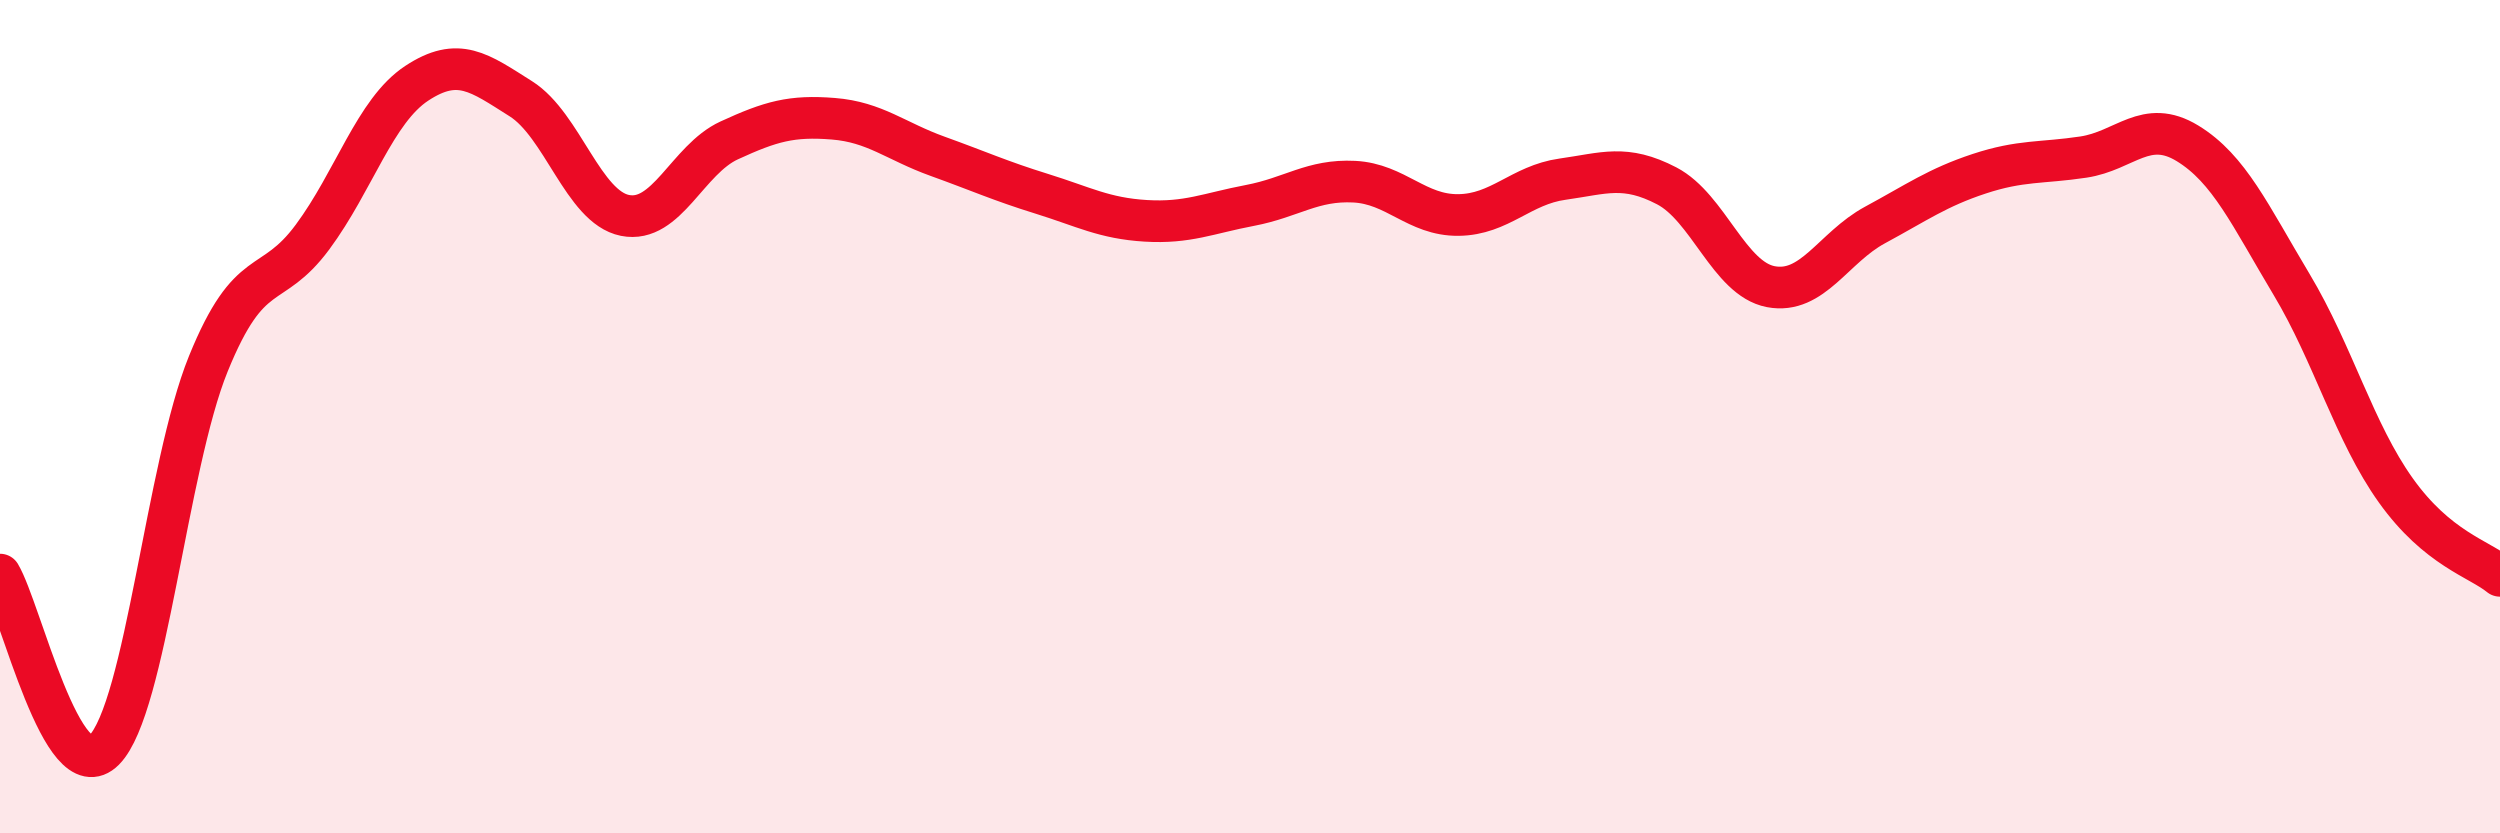 
    <svg width="60" height="20" viewBox="0 0 60 20" xmlns="http://www.w3.org/2000/svg">
      <path
        d="M 0,13.79 C 0.5,14.63 1.5,19.01 2.5,18 C 3.5,16.99 4,11.19 5,8.73 C 6,6.27 6.5,7.04 7.5,5.69 C 8.5,4.34 9,2.66 10,2 C 11,1.34 11.5,1.74 12.5,2.37 C 13.5,3 14,4.97 15,5.17 C 16,5.37 16.5,3.83 17.5,3.37 C 18.5,2.91 19,2.77 20,2.85 C 21,2.93 21.5,3.39 22.5,3.75 C 23.5,4.11 24,4.34 25,4.65 C 26,4.96 26.5,5.24 27.5,5.3 C 28.5,5.36 29,5.12 30,4.93 C 31,4.74 31.5,4.31 32.5,4.36 C 33.5,4.41 34,5.17 35,5.16 C 36,5.15 36.5,4.44 37.5,4.3 C 38.5,4.16 39,3.94 40,4.46 C 41,4.98 41.5,6.69 42.5,6.88 C 43.5,7.07 44,5.94 45,5.4 C 46,4.86 46.5,4.5 47.5,4.17 C 48.5,3.84 49,3.92 50,3.77 C 51,3.62 51.5,2.83 52.5,3.44 C 53.5,4.05 54,5.16 55,6.83 C 56,8.5 56.5,10.37 57.5,11.77 C 58.5,13.17 59.5,13.41 60,13.82L60 20L0 20Z"
        fill="#EB0A25"
        opacity="0.1"
        stroke-linecap="round"
        stroke-linejoin="round"
      />
      <path
        d="M 0,13.79 C 0.5,14.63 1.5,19.01 2.5,18 C 3.5,16.99 4,11.19 5,8.73 C 6,6.27 6.5,7.04 7.5,5.69 C 8.5,4.34 9,2.66 10,2 C 11,1.34 11.5,1.74 12.5,2.37 C 13.5,3 14,4.97 15,5.17 C 16,5.37 16.5,3.83 17.5,3.37 C 18.5,2.91 19,2.77 20,2.85 C 21,2.93 21.5,3.39 22.5,3.75 C 23.5,4.11 24,4.34 25,4.65 C 26,4.96 26.5,5.24 27.5,5.3 C 28.5,5.36 29,5.12 30,4.93 C 31,4.74 31.5,4.31 32.5,4.36 C 33.5,4.41 34,5.17 35,5.16 C 36,5.15 36.5,4.44 37.5,4.3 C 38.5,4.16 39,3.94 40,4.46 C 41,4.98 41.5,6.69 42.5,6.88 C 43.5,7.07 44,5.94 45,5.4 C 46,4.86 46.5,4.5 47.5,4.17 C 48.5,3.84 49,3.92 50,3.77 C 51,3.62 51.5,2.83 52.5,3.44 C 53.5,4.05 54,5.16 55,6.83 C 56,8.5 56.5,10.37 57.5,11.77 C 58.5,13.17 59.5,13.41 60,13.82"
        stroke="#EB0A25"
        stroke-width="1"
        fill="none"
        stroke-linecap="round"
        stroke-linejoin="round"
      />
    </svg>
  